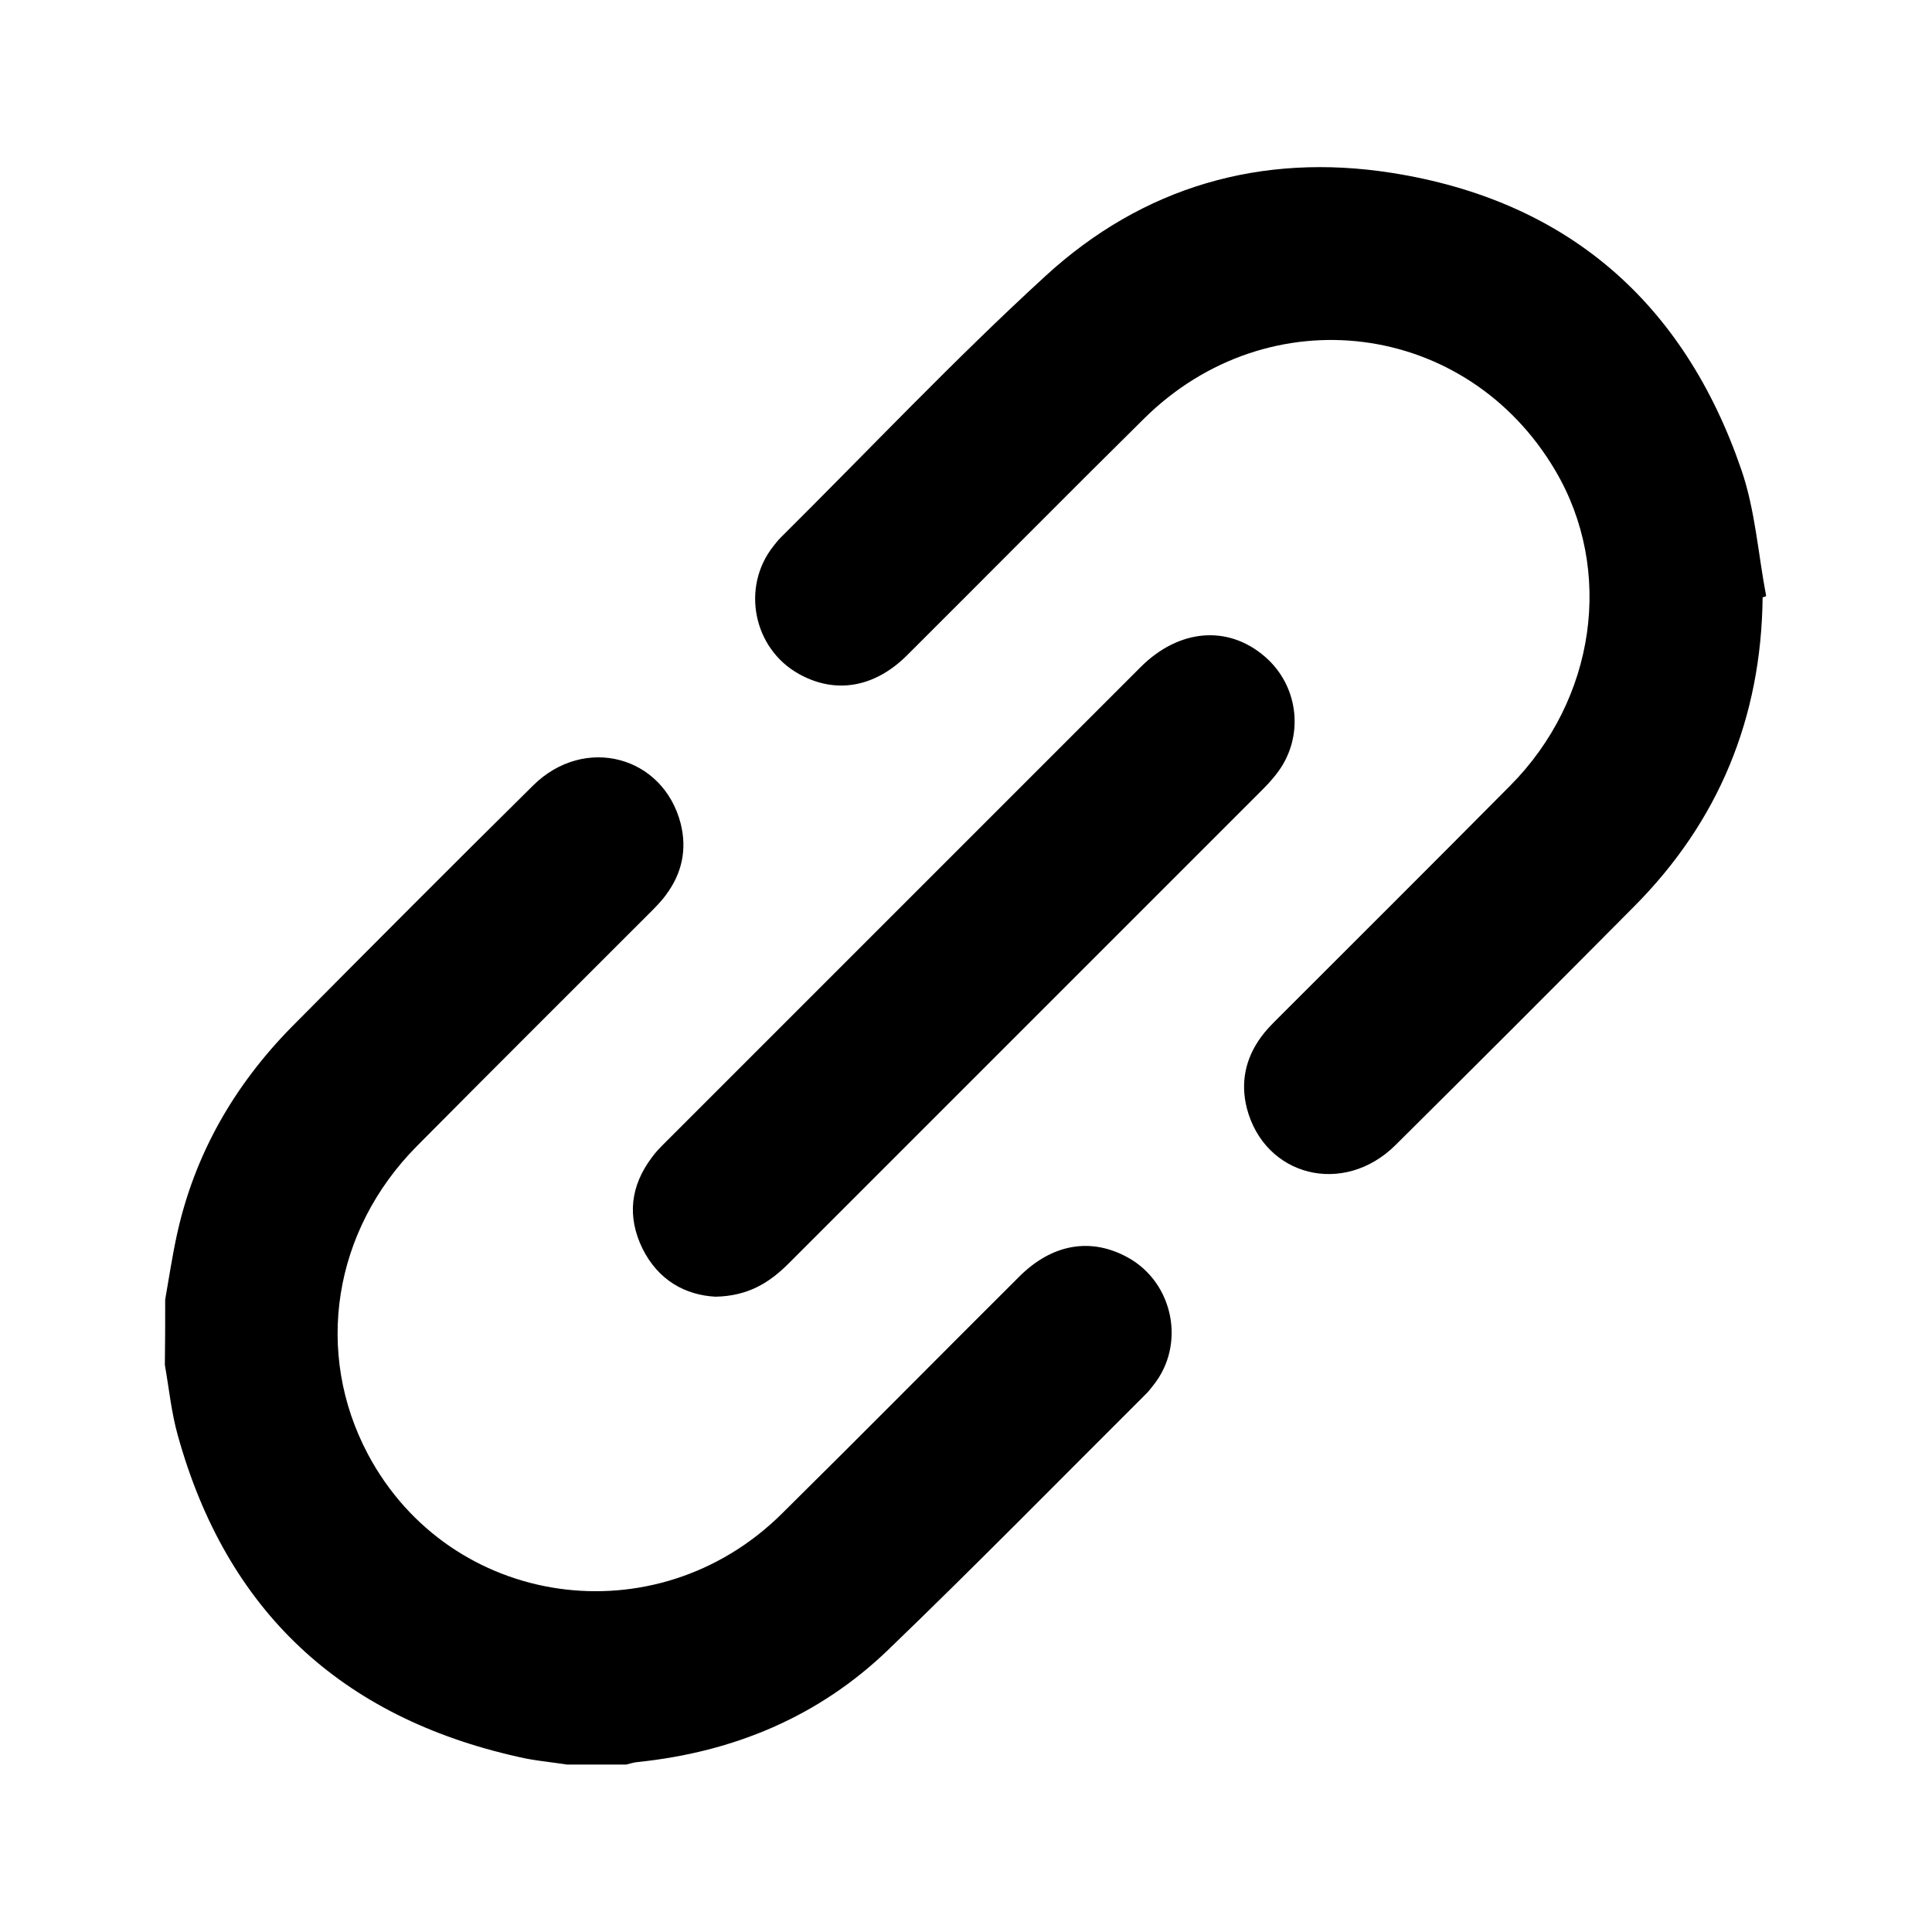 <?xml version="1.0" encoding="utf-8"?>
<!-- Generator: Adobe Illustrator 23.0.0, SVG Export Plug-In . SVG Version: 6.00 Build 0)  -->
<svg version="1.1" id="Layer_1" xmlns="http://www.w3.org/2000/svg" xmlns:xlink="http://www.w3.org/1999/xlink" x="0px" y="0px"
	 viewBox="0 0 600 600" style="enable-background:new 0 0 600 600;" xml:space="preserve">
<g>
	<path d="M51.3,403.6c1.2-6.8,2.2-13.6,3.7-20.4c5.5-24.9,17.8-46.2,35.6-64.3c24.9-25.1,49.9-50.2,75-75
		c15.9-15.7,40.4-9.2,45.8,11.9c2,8,0.4,15.4-4.5,22c-1.5,2.1-3.3,3.9-5.2,5.8c-24.1,24.1-48.2,48.1-72.2,72.3
		c-26.1,26.3-32,64.2-15.2,95.8c25.5,47.8,89.4,57.1,128.5,18.4c24.7-24.4,49.1-49.1,73.7-73.6c10.3-10.3,22.4-12.3,33.9-5.9
		c14.1,7.9,17.9,27.1,7.7,39.7c-0.7,0.9-1.4,1.8-2.2,2.6c-26.6,26.5-53,53.4-80.1,79.5c-21.5,20.7-47.9,31.7-77.6,34.8
		c-1.3,0.1-2.5,0.5-3.7,0.8c-6.1,0-12.3,0-18.4,0c-5.1-0.8-10.2-1.2-15.2-2.4c-55-12.3-90.6-45.4-105.7-99.9c-2-7.1-2.7-14.5-4-21.8
		C51.3,417.2,51.3,410.4,51.3,403.6z"/>
	<path d="M547.4,185.5c-0.4,37.4-13.6,69.6-40,96.1c-24.6,24.8-49.2,49.4-74,74c-16.1,16-40.7,9.8-46.2-11.5c-2-8-0.4-15.4,4.4-22
		c1.5-2.1,3.3-3.9,5.2-5.8c24.1-24.1,48.2-48.1,72.2-72.3c26.6-26.8,32.3-66.9,14-97.9c-27.5-46.6-89-54.4-127.7-16.1
		c-24.7,24.4-49.1,49.1-73.7,73.6c-10.1,10-22.2,12-33.5,5.7c-14.2-7.9-18-27-7.9-39.7c0.7-0.9,1.4-1.8,2.2-2.6
		c27.4-27.2,53.9-55.3,82.3-81.3c30.2-27.7,67-38.4,107.6-32c54.5,8.6,90.7,40.3,108.5,92.2c4.3,12.5,5.2,26.1,7.7,39.2
		C548.2,185.3,547.8,185.4,547.4,185.5z"/>
	<path d="M222.2,402.7c-9.4-0.5-17.8-5.1-22.7-15c-4.8-9.9-3.7-19.4,2.9-28.2c1.2-1.7,2.7-3.2,4.2-4.7
		c49.2-49.2,98.4-98.4,147.6-147.6c11.9-11.9,27.1-13.2,38.6-3.3c10.8,9.3,12.4,25.4,3.5,36.6c-1.4,1.8-2.9,3.4-4.5,5
		c-49,49-97.9,97.9-146.9,146.9C238.9,398.4,232.3,402.5,222.2,402.7z"/>
</g>
</svg>
